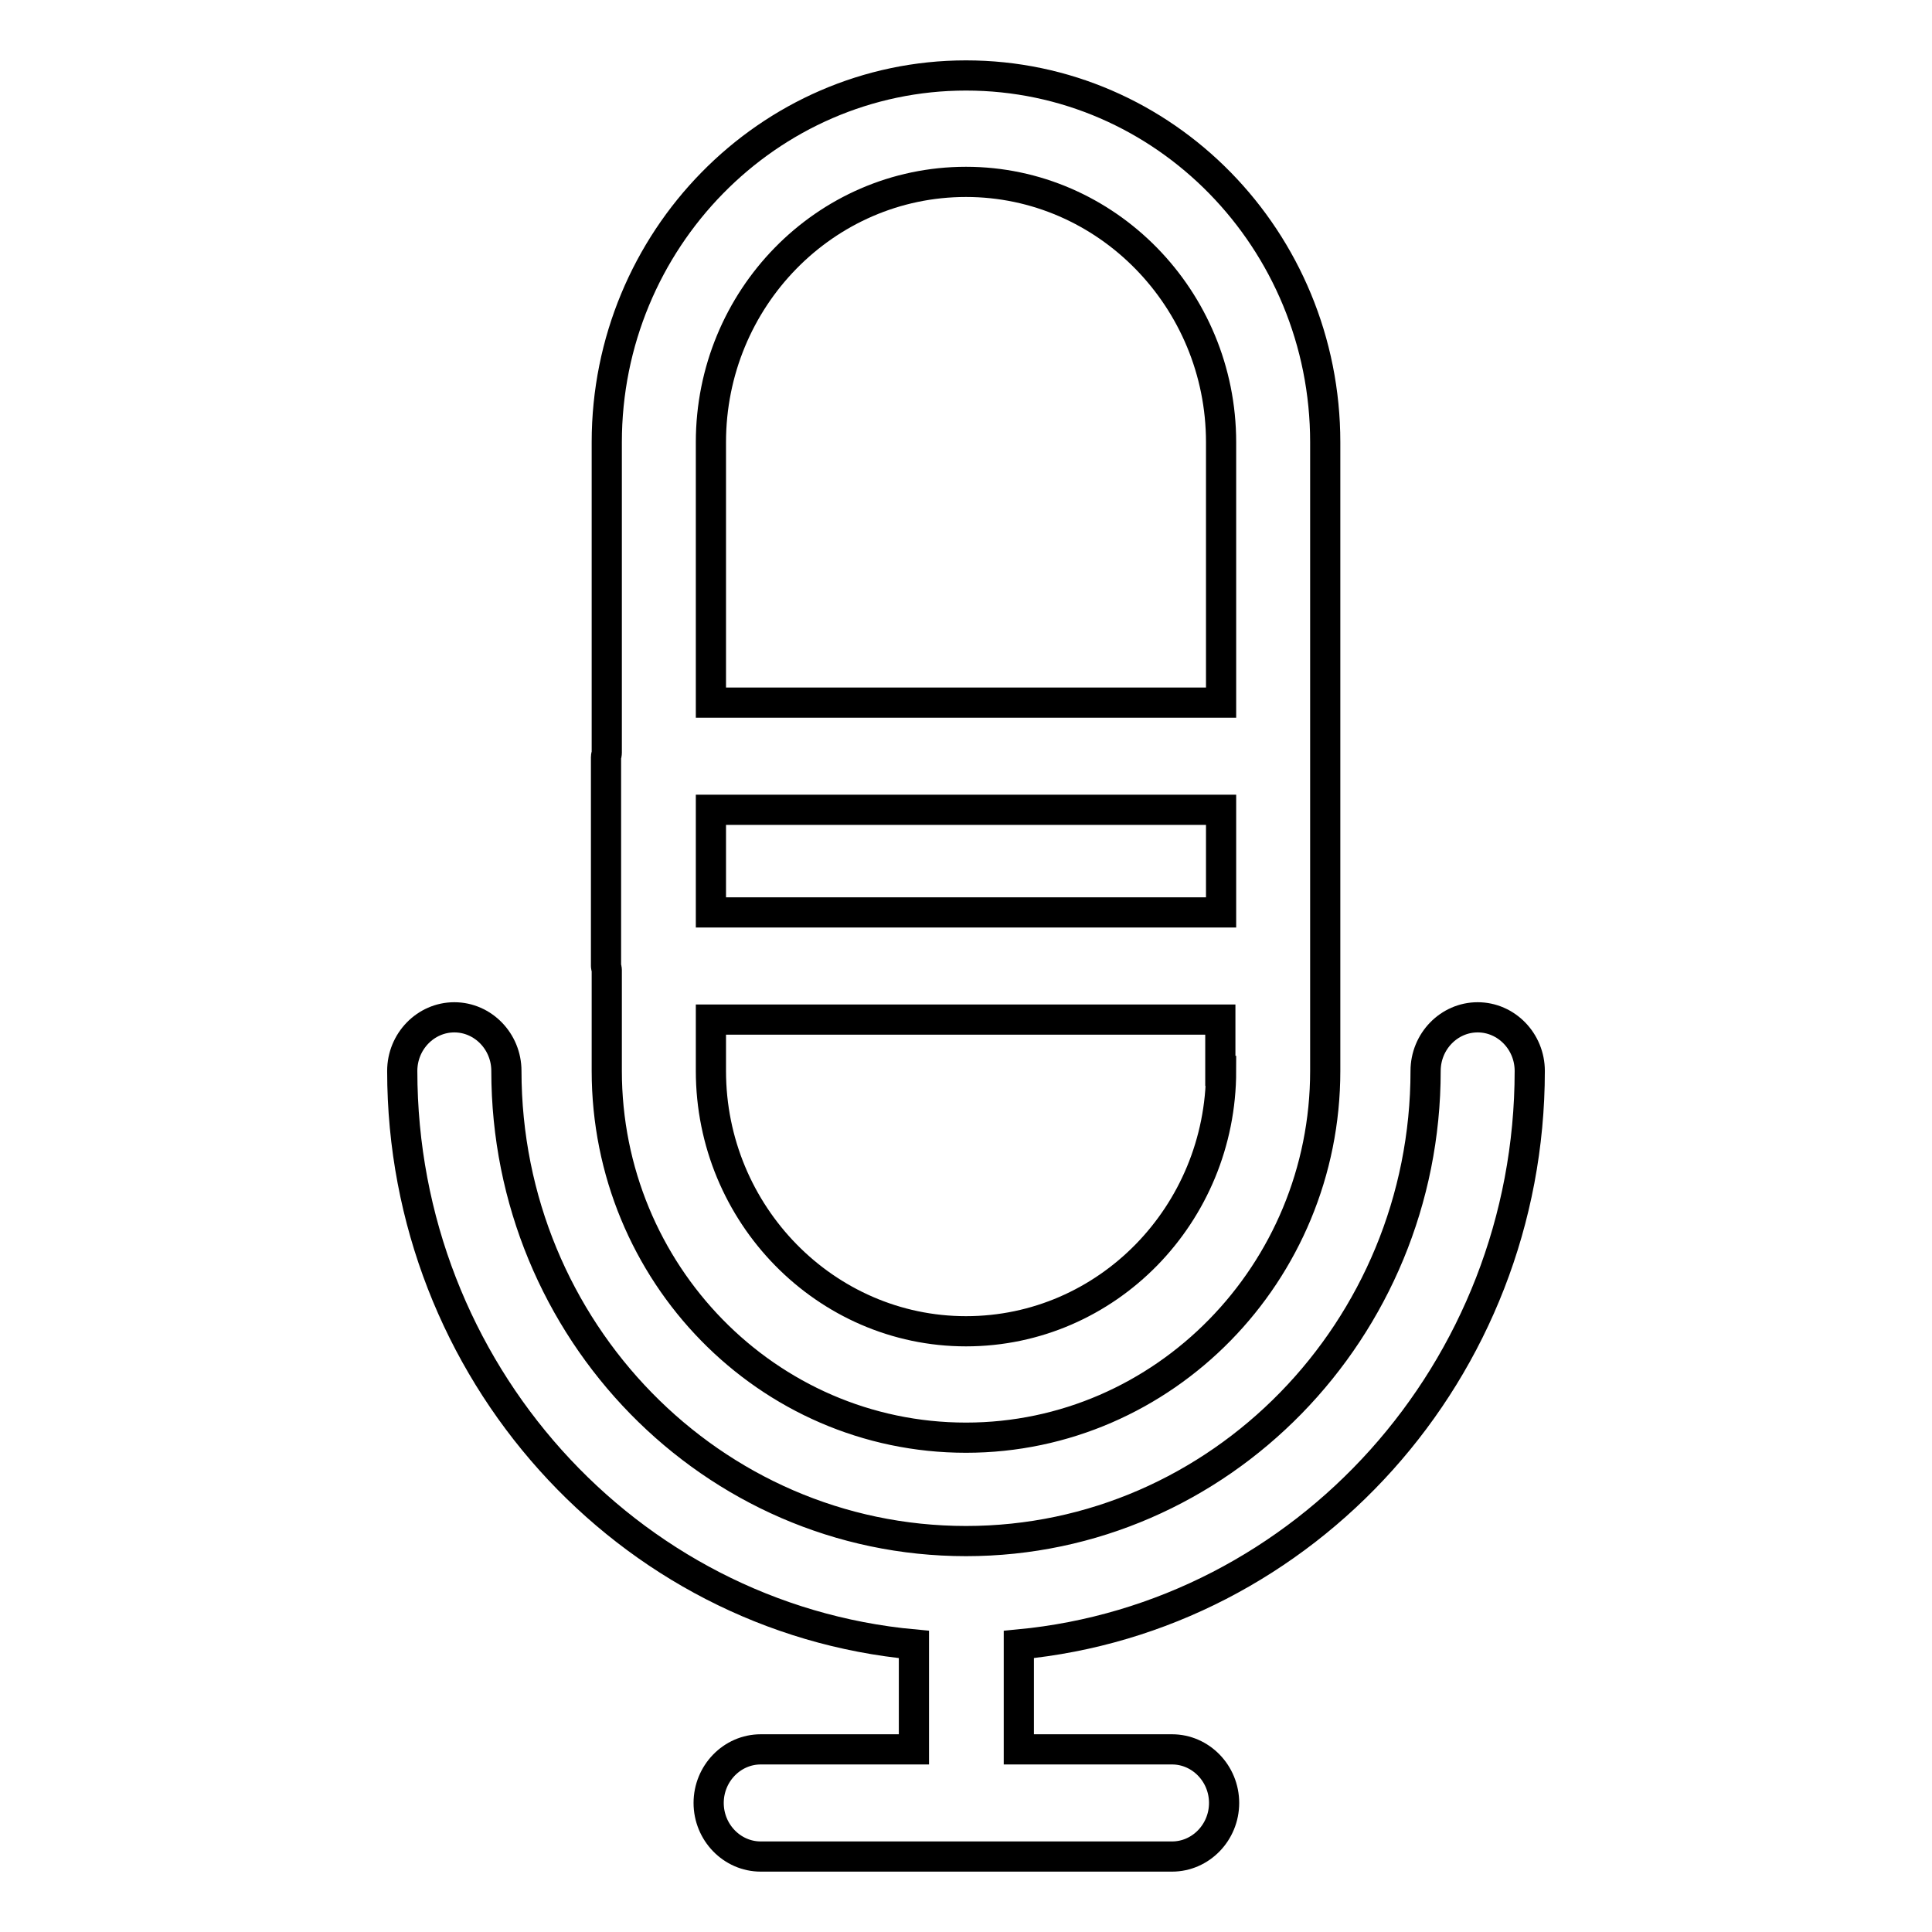 <?xml version="1.0" encoding="utf-8"?>
<!-- Svg Vector Icons : http://www.onlinewebfonts.com/icon -->
<!DOCTYPE svg PUBLIC "-//W3C//DTD SVG 1.1//EN" "http://www.w3.org/Graphics/SVG/1.1/DTD/svg11.dtd">
<svg version="1.1" xmlns="http://www.w3.org/2000/svg" xmlns:xlink="http://www.w3.org/1999/xlink" x="0px" y="0px" viewBox="0 0 256 256" enable-background="new 0 0 256 256" xml:space="preserve">
<g> <path stroke-width="4" fill-opacity="0" stroke="#000000"  d="M202.7,141.9c0-3.9-3.1-7.1-6.9-7.1c-3.8,0-6.9,3.2-6.9,7.1c0,34.3-27.3,62.3-60.9,62.3 c-33.6,0-60.9-27.9-60.9-62.3c0-3.9-3.1-7.1-6.9-7.1c-3.8,0-6.9,3.2-6.9,7.1c0,39.7,29.8,72.5,67.8,76v13.9h-20.3 c-3.8,0-6.9,3.2-6.9,7.1c0,3.9,3.1,7.1,6.9,7.1h54.5c3.8,0,6.9-3.2,6.9-7.1c0-3.9-3.1-7.1-6.9-7.1h-20.3v-13.9 C172.9,214.3,202.7,181.6,202.7,141.9z M80.4,141.9c0,26.8,21.3,48.6,47.6,48.6c26.2,0,47.6-21.8,47.6-48.6V58.6 c0-26.8-21.3-48.6-47.6-48.6c-26.2,0-47.6,21.8-47.6,48.6v41.2c0,0.2-0.1,0.3-0.1,0.5V128c0,0.2,0.1,0.3,0.1,0.5V141.9z  M161.8,141.9c0,19-15.1,34.5-33.8,34.5c-18.6,0-33.8-15.5-33.8-34.5v-6.8h67.5V141.9z M94.2,58.6c0-19,15.1-34.5,33.8-34.5 c18.6,0,33.8,15.5,33.8,34.5v34.5H94.2V58.6z M94.2,107.3h67.6v13.6H94.2V107.3z"/></g>
</svg>